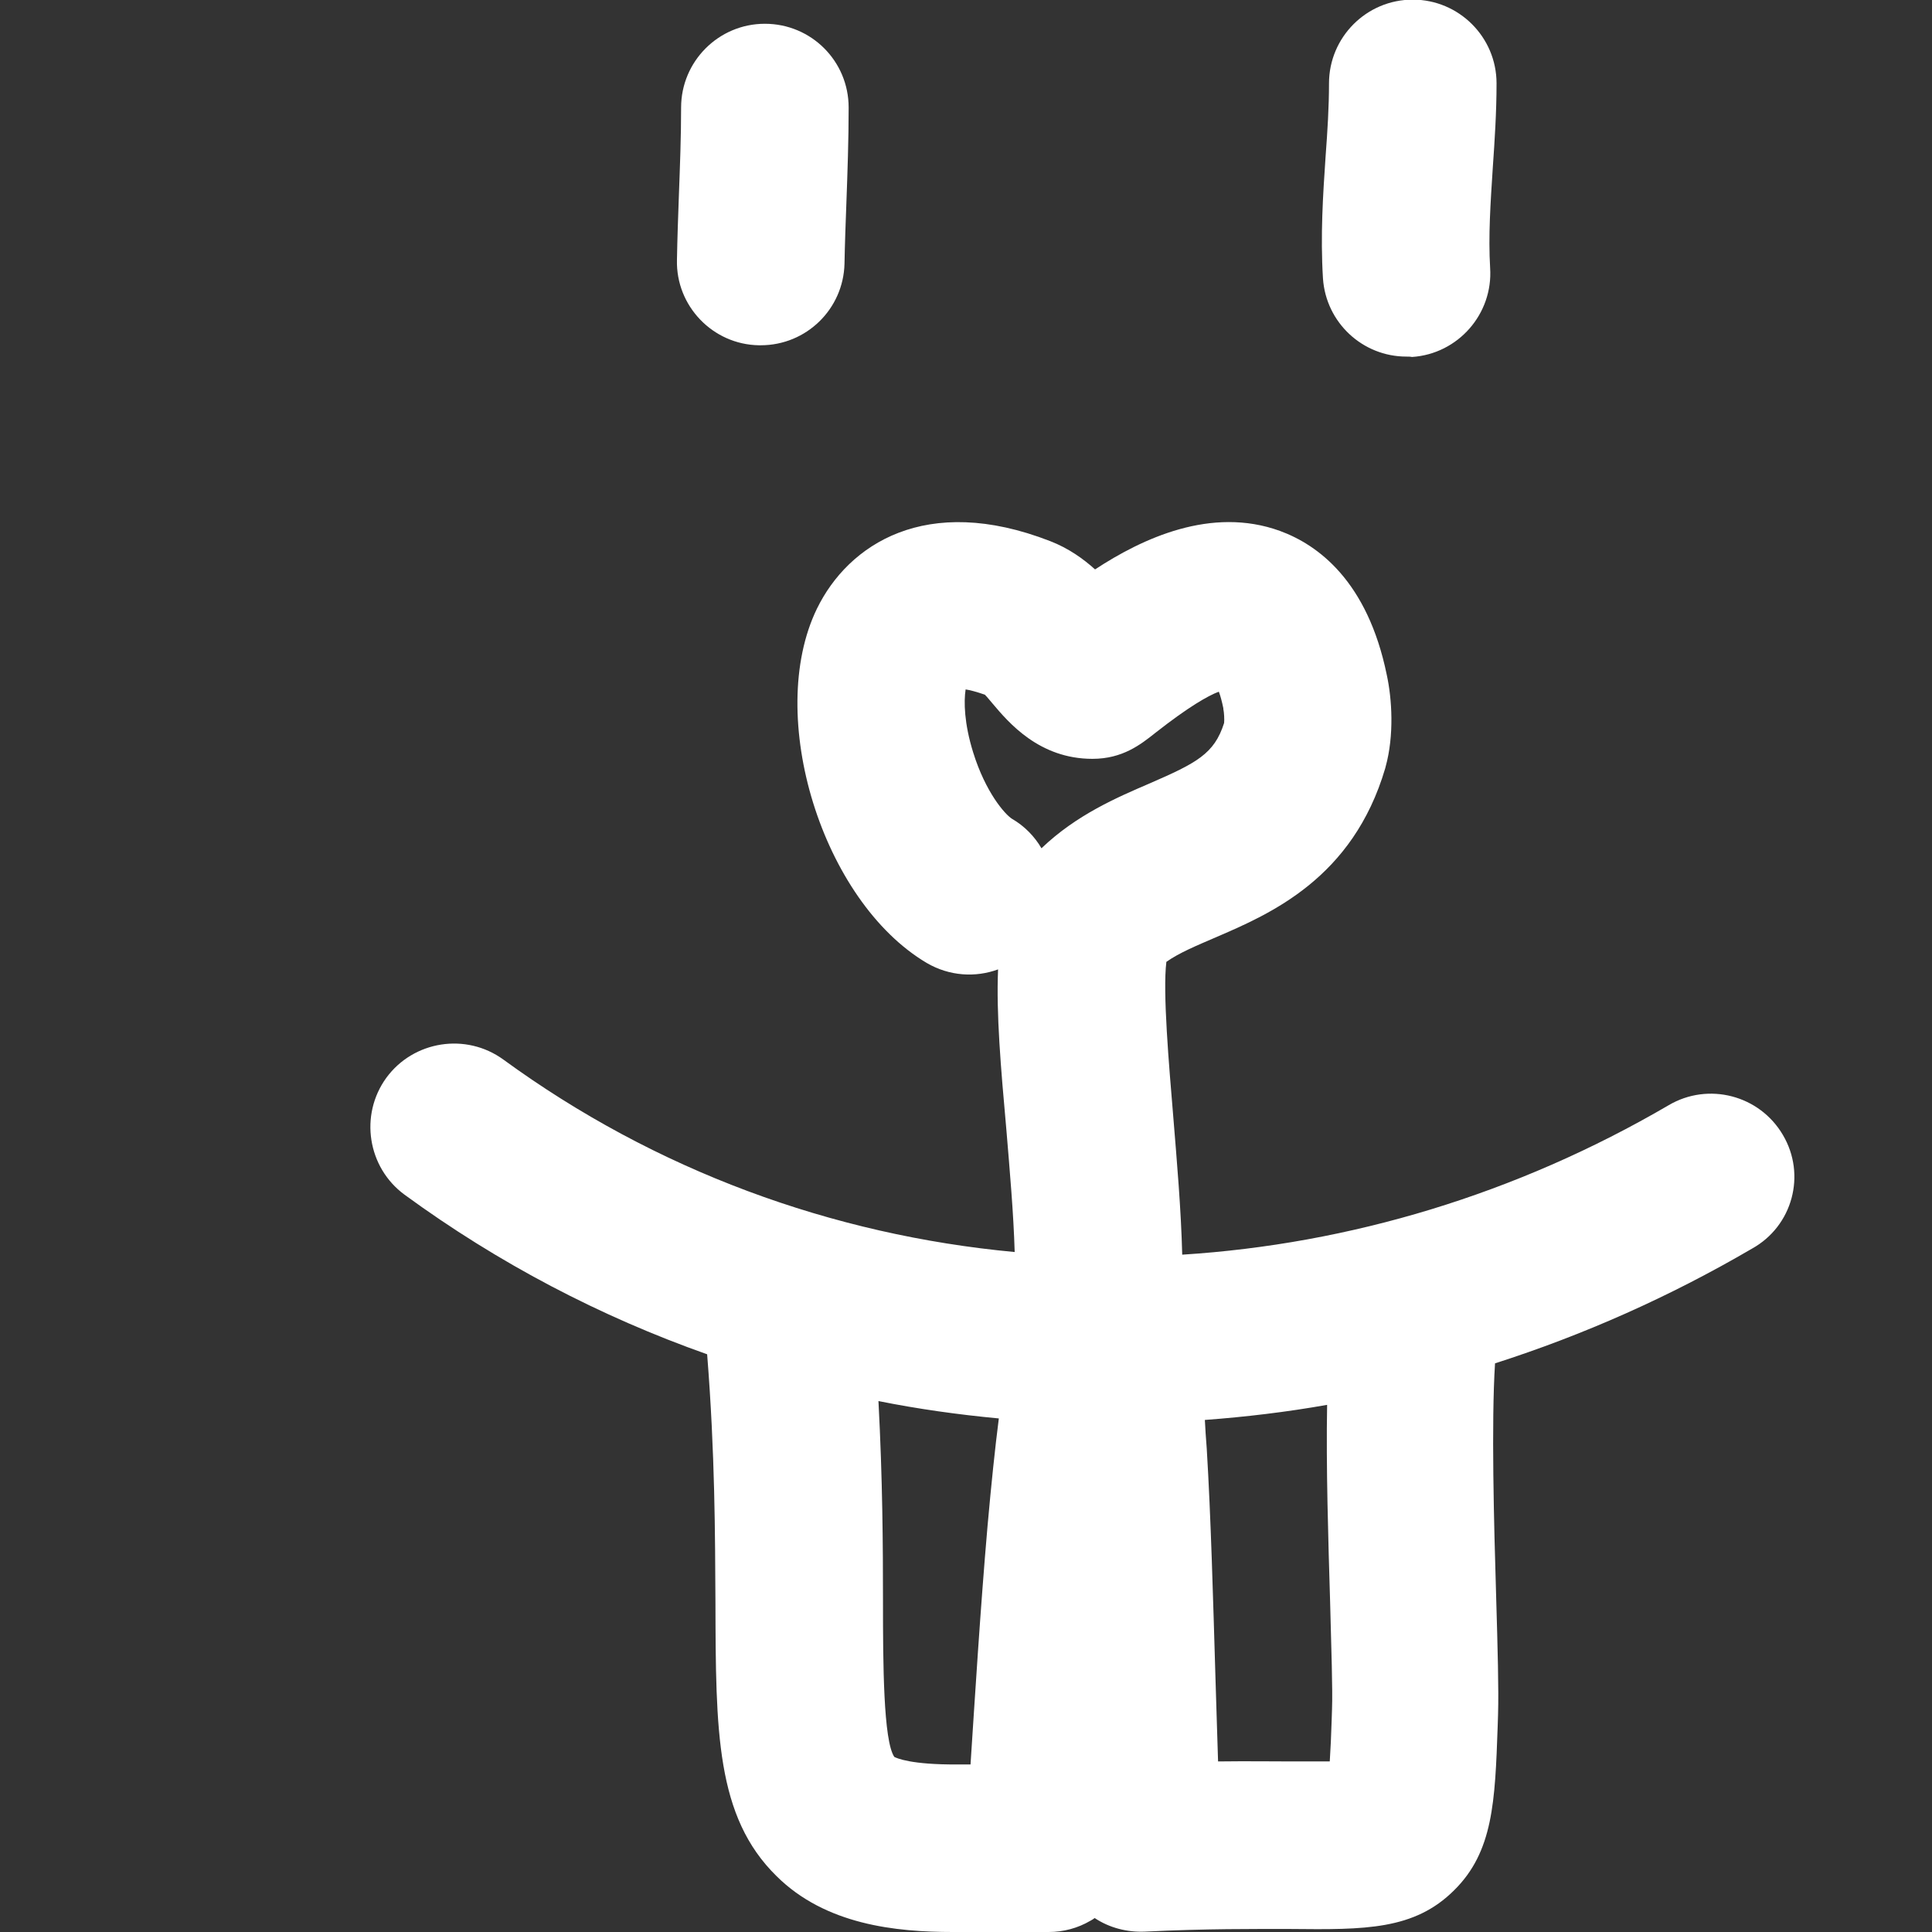 <?xml version="1.0" encoding="utf-8"?>
<!-- Generator: Adobe Illustrator 28.2.0, SVG Export Plug-In . SVG Version: 6.00 Build 0)  -->
<svg version="1.1" id="Layer_1" xmlns="http://www.w3.org/2000/svg" xmlns:xlink="http://www.w3.org/1999/xlink" x="0px" y="0px"
	 viewBox="0 0 512 512" style="enable-background:new 0 0 512 512;" xml:space="preserve">
<rect x="0" y="0" width="512" height="512" fill="#333333" stroke="none"/>
<style type="text/css">
	.st0{fill:#FFFFFF;}
</style>
<path class="st0" d="M472.5,300.8c-6.2-10.6-19.8-14.1-30.3-7.9c-40.4,23.6-84.6,36.8-128.9,39.6c-0.3-12-1.4-24.6-2.4-36.9
	c-1.1-13.3-2.8-32.7-1.8-40.7c3.4-2.4,8-4.3,13.1-6.5c14.4-6.2,36.3-15.6,44.9-44.8c0-0.1,0.1-0.3,0.1-0.4c2.3-8.3,1.7-18,0.3-24.4
	c-5.1-24.8-18.2-34.4-28.3-38.1c-18.2-6.6-36.5,2-49,10.2c-3.1-2.8-7-5.6-11.9-7.5c-32.9-12.8-53.5,0.9-61.8,17.9
	c-13.8,28.4,1.4,77.5,29.1,93.9c6,3.5,12.9,3.9,18.9,1.7c-0.5,11.7,0.7,25.8,2.2,42.5c0.9,10.9,1.9,22.1,2.2,32.4
	c-48.4-4.5-95.2-21.6-135.5-51c-9.9-7.2-23.8-5-31,4.8c-7.2,9.9-5,23.8,4.8,31c24.9,18.2,51.9,32.3,80.2,42.3
	c2.1,26.4,2.1,48.1,2.2,65.7c0.1,34.2,0.1,56.8,16.2,72.6c13,12.9,31.6,14.8,46.7,14.8c0.6,0,1.1,0,1.7,0h23.7c3.9,0,7.7-1,11.1-3
	c0.4-0.2,0.7-0.4,1.1-0.7c3.9,2.6,8.6,3.8,13.3,3.6c16.4-0.8,28.7-0.7,38.6-0.7c19.7,0.2,32.8,0.3,43.4-10.3
	c10.3-10.2,10.8-23.4,11.5-43.4l0.1-3.2c0.2-6.5-0.1-17.3-0.5-31c-0.6-19.9-1.3-46.2-0.3-62c23.4-7.5,46.2-17.6,68.1-30.4
	C475.1,324.9,478.7,311.3,472.5,300.8z M257.9,199.4c-2.4-7.7-2.5-13.5-2-16.7c1.2,0.2,2.8,0.6,5.1,1.4c0.6,0.6,1.4,1.6,2,2.3
	c4.3,5.1,12.4,14.7,26.5,14.7c8,0,12.8-3.8,16.7-6.9c8.8-6.9,13.9-9.8,16.8-10.9c0.4,1,0.8,2.5,1.2,4.4c0,0.1,0,0.1,0,0.2
	c0.2,0.9,0.3,2.8,0.2,3.7c-2.6,8.2-7.3,10.6-19.7,16c-8.6,3.7-19.4,8.3-28.7,17.2c-1.8-3.1-4.5-5.9-7.8-7.8
	C266.3,215.8,261.2,210,257.9,199.4z M257.2,467.6h-3c-0.1,0-0.1,0-0.2,0c-12.7,0.1-16.4-1.7-17-2c-2.9-4.3-3-24.7-3-41.2
	c0-14.8-0.1-32.3-1.2-53.1c10.5,2.1,21.2,3.6,31.9,4.6c-1,7.8-2,17.4-3,28.6C259.8,426.4,258.3,450.8,257.2,467.6z M352.5,424.7
	c0.3,11.9,0.7,23.1,0.5,28.2l-0.1,3.1c-0.1,3.7-0.3,7.6-0.5,10.8c-3,0-6.5,0-9.8,0c-5.5,0-12-0.1-19.8,0c-0.2-7.1-0.5-15.2-0.7-22.5
	c-0.6-19.9-1.2-42.4-2.3-60.4c-0.2-2.7-0.4-5.3-0.5-7.6c10.8-0.8,21.7-2.1,32.4-4C351.4,388.7,352,408,352.5,424.7z M201.6,91.5
	c-0.2,0-0.3,0-0.5,0c-12.2-0.2-22-10.4-21.7-22.6c0.1-5.7,0.3-11.3,0.5-16.8c0.3-8.1,0.6-15.8,0.6-23.6c0-12.2,9.9-22.2,22.2-22.2
	s22.2,9.9,22.2,22.2c0,8.6-0.3,17.1-0.6,25.3c-0.2,5.3-0.4,10.7-0.5,16.1C223.5,81.9,213.7,91.5,201.6,91.5z M372.7,94.5
	c-11.6,0-21.3-9-22.1-20.7c-0.7-11.4,0-22.1,0.7-32.4c0.5-6.7,0.9-13.1,0.9-19.3c0-12.2,9.9-22.2,22.2-22.2
	c12.2,0,22.2,9.9,22.2,22.2c0,7.7-0.5,15.2-1,22.4c-0.6,9.3-1.2,18-0.7,26.5c0.8,12.2-8.5,22.8-20.7,23.6
	C373.7,94.5,373.2,94.5,372.7,94.5z"/>
</svg>
